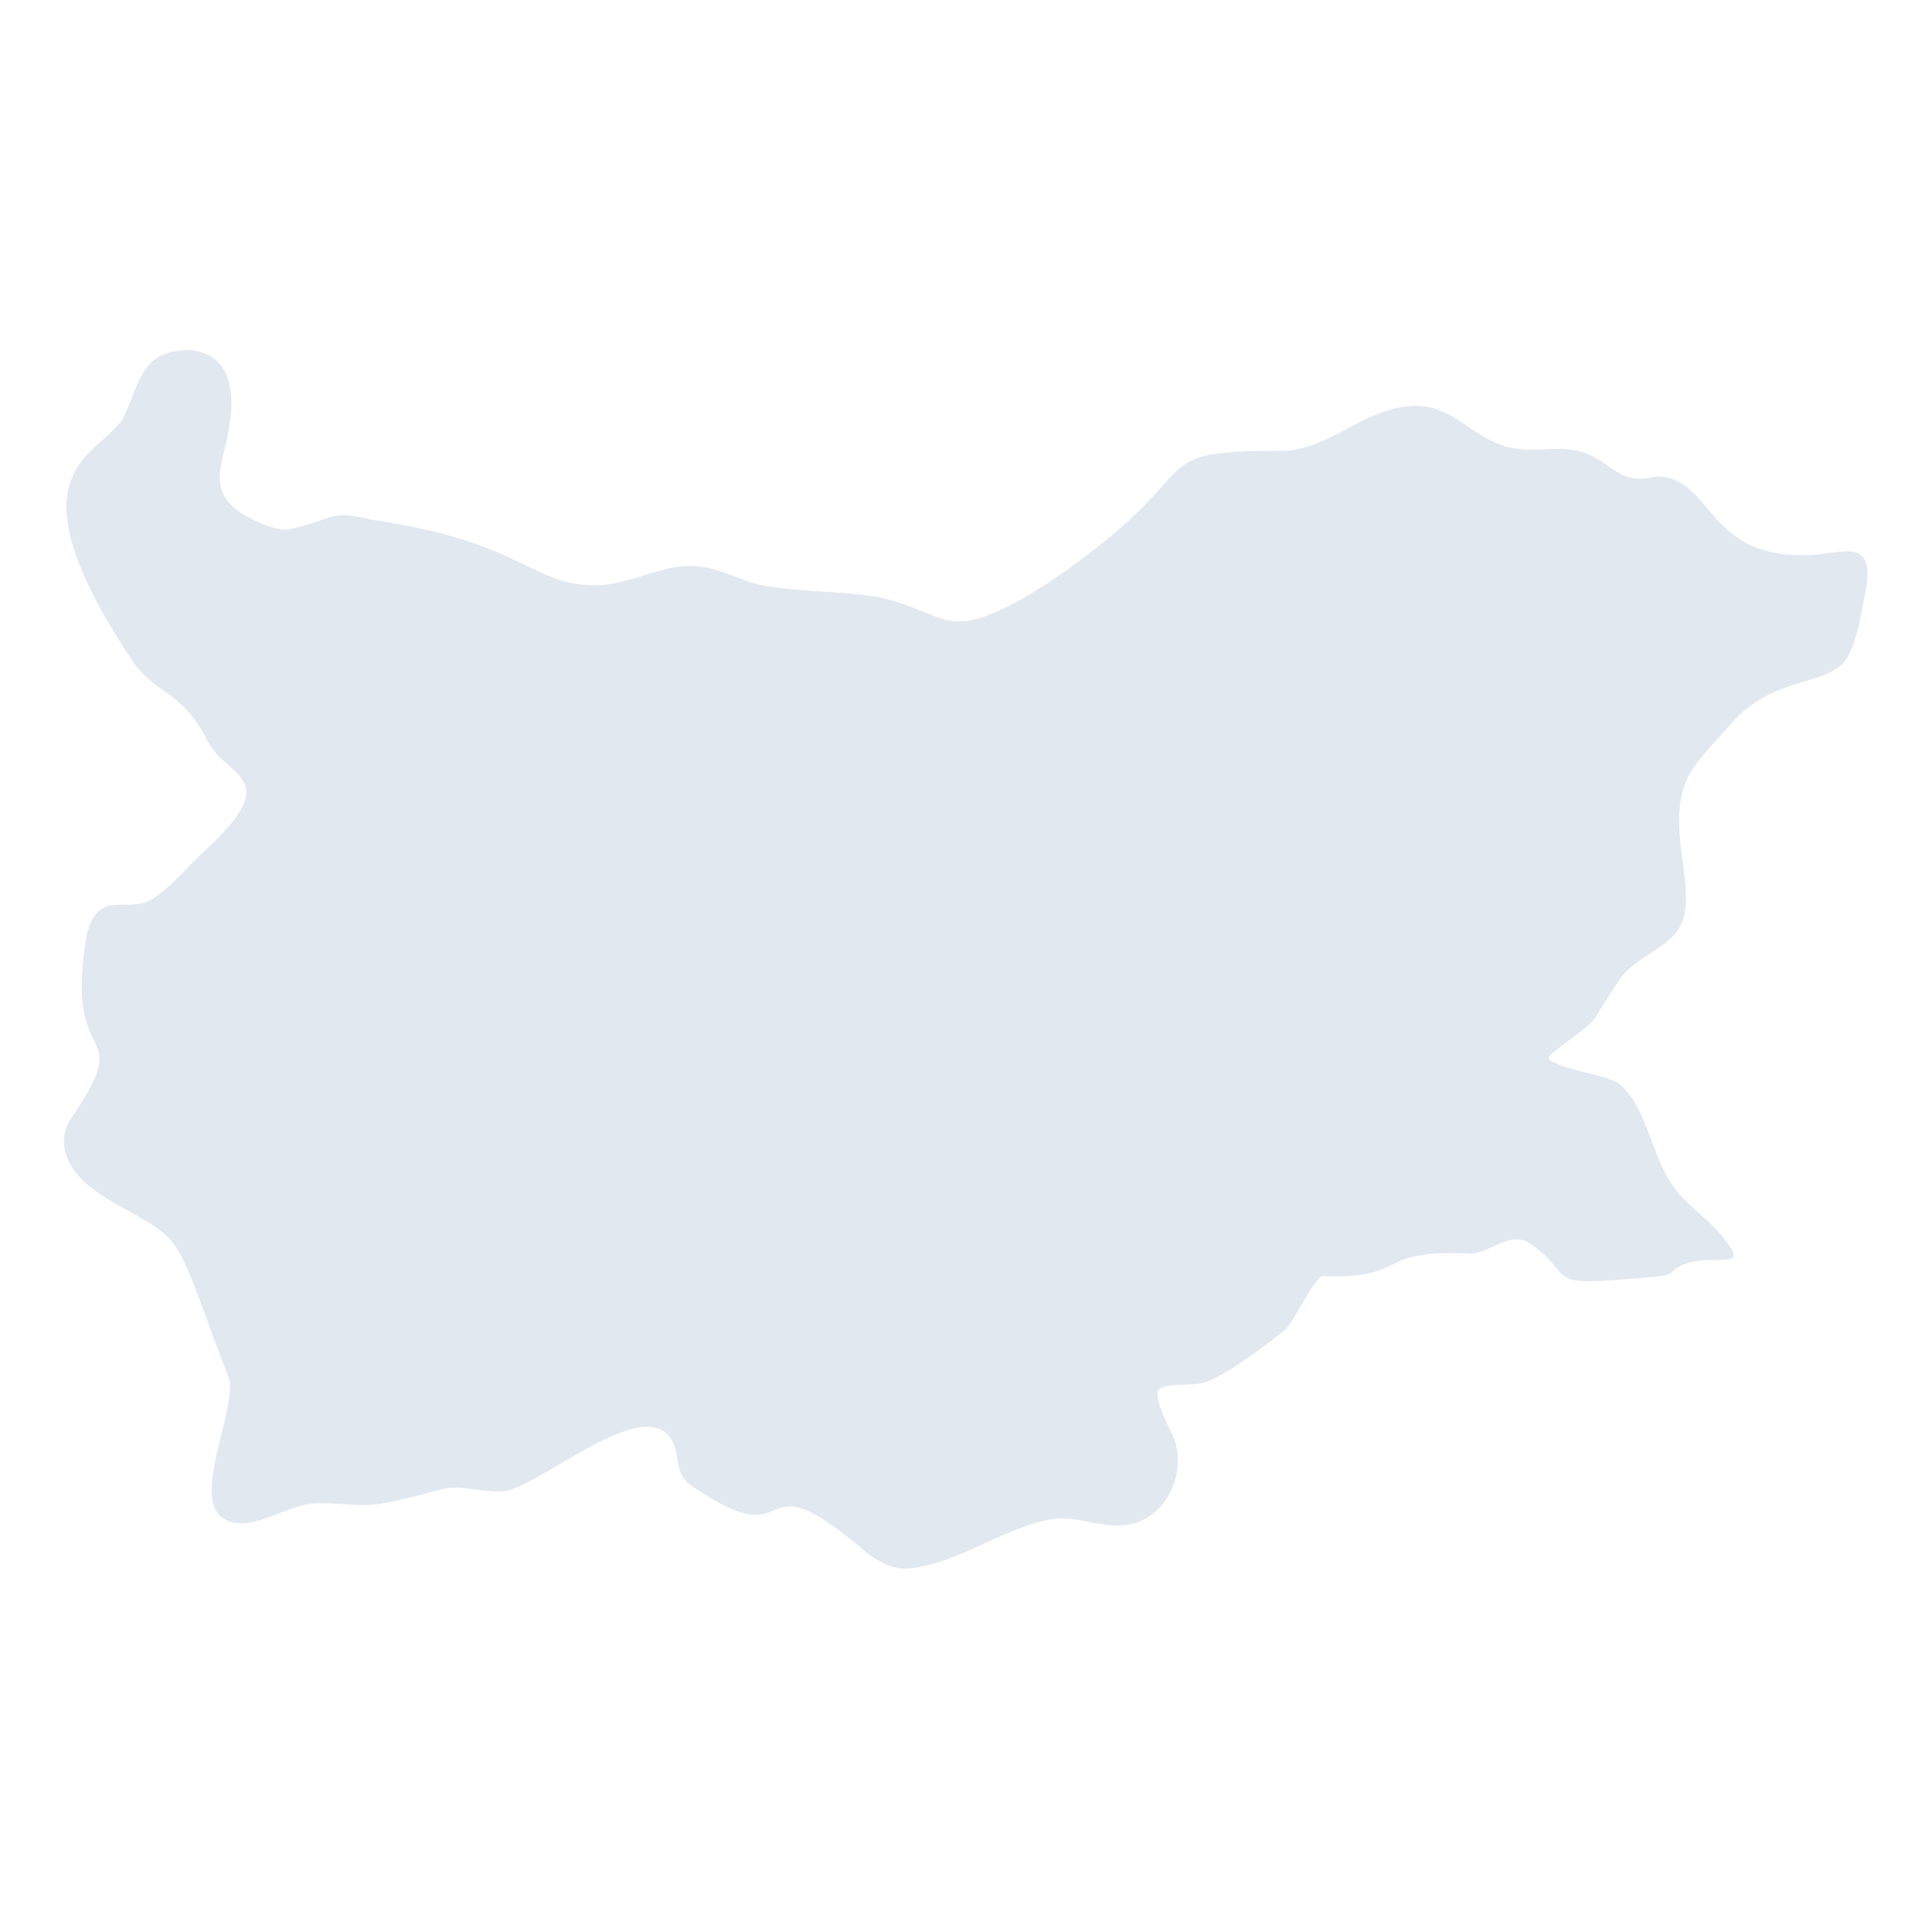 <svg width="253" height="252" viewBox="0 0 253 252" fill="none" xmlns="http://www.w3.org/2000/svg">
<g id="fi_7715625">
<g id="Group">
<g id="Group_2">
<g id="Icons">
<path id="Vector" fill-rule="evenodd" clip-rule="evenodd" d="M26.512 111.718C35.248 103.67 32.222 102.456 29.087 99.454C28.399 98.901 27.806 98.075 27.191 97.087C24.086 90.738 20.768 91.052 17.703 87.078C-0.576 60.046 14.277 59.845 16.49 53.988C18.483 49.3 18.922 45.758 25.122 45.843C32.173 46.947 30.402 55.053 29.114 60.035C28.493 62.923 28.457 65.195 31.714 67.265C33.564 68.433 36.493 69.611 37.978 69.316C44.034 67.892 43.182 66.734 48.673 68.069C68.87 70.988 69.417 76.783 78.332 76.657C81.199 76.525 83.795 75.442 86.504 74.728C93.181 72.726 95.955 76.28 100.914 76.842C105.703 77.571 110.244 77.394 115.084 78.215C122.699 79.931 123.591 82.999 129.918 80.358C134.001 78.714 138.95 75.349 143.049 72.162C157.815 60.81 150.305 58.989 168.461 59.049C171.455 58.788 174.089 57.397 176.61 56.035C188.837 49.261 190.227 56.236 196.984 58.411C198.833 59.027 200.879 58.904 202.801 58.831C211.209 58.198 210.373 64.1 216.95 62.39C224.202 62.484 223.329 72.683 235.862 72.713C240.491 72.952 245.633 69.695 244.356 77.119C243.713 80.257 243.011 85.653 240.99 87.199C237.954 89.83 231.552 88.857 226.267 95.272C224.268 97.535 221.725 100.032 220.811 102.305C217.891 109.301 223.148 117.949 219.347 122.313C217.362 124.555 214.378 125.501 212.445 127.798C207.219 135.417 210.378 132.467 203.49 137.775C202.149 138.803 203.02 138.819 204.133 139.42C206.459 140.395 210.007 140.792 211.871 141.83C215.39 144.418 216.214 150.907 218.696 154.733C220.558 157.877 224.167 159.726 226.152 162.758C229.629 167.06 222.125 163.152 218.813 166.749C217.923 167.15 217.834 167.055 216.878 167.199C200.64 168.706 207.27 167.449 199.94 162.591C197.314 161.524 195.29 164.014 192.706 164.191C179.62 163.544 184.939 167.548 173.098 167.137C171.781 167.989 169.729 172.557 168.425 174.058C166.185 175.862 161.188 179.728 158.106 180.942C155.823 181.828 151.111 180.675 151.572 182.851C151.864 184.971 153.656 187.929 153.858 188.729C155.022 192.432 153.507 196.743 150.275 198.745C146.086 201.25 142.017 198.453 138.061 198.918C131.801 199.835 125.575 204.737 119.278 205.39C117.33 205.678 115.514 204.809 113.671 203.513C97.805 189.821 105.238 204.492 90.991 194.887C89.625 194.046 89.097 193.33 88.741 191.419C87.51 178.996 69.909 195.996 65.321 195.327C62.803 195.39 60.595 194.526 58.127 194.978C46.79 198.064 48.472 196.937 41.806 196.873C37.58 196.751 32.504 201.373 28.941 198.665C25.496 195.693 30.504 185.604 30.115 180.904C26.953 172.791 24.747 165.44 22.675 162.831C19.579 158.765 10.928 157.232 8.799 151.561C8.13 149.953 8.271 148.384 9.032 146.919C18.277 133.288 8.128 141.19 11.366 122.345C13.084 115.995 16.848 120.082 20.345 117.475C22.518 116.009 24.926 113.149 26.512 111.718Z" fill="#E2E8F0"/>
</g>
</g>
</g>
</g>
</svg>
